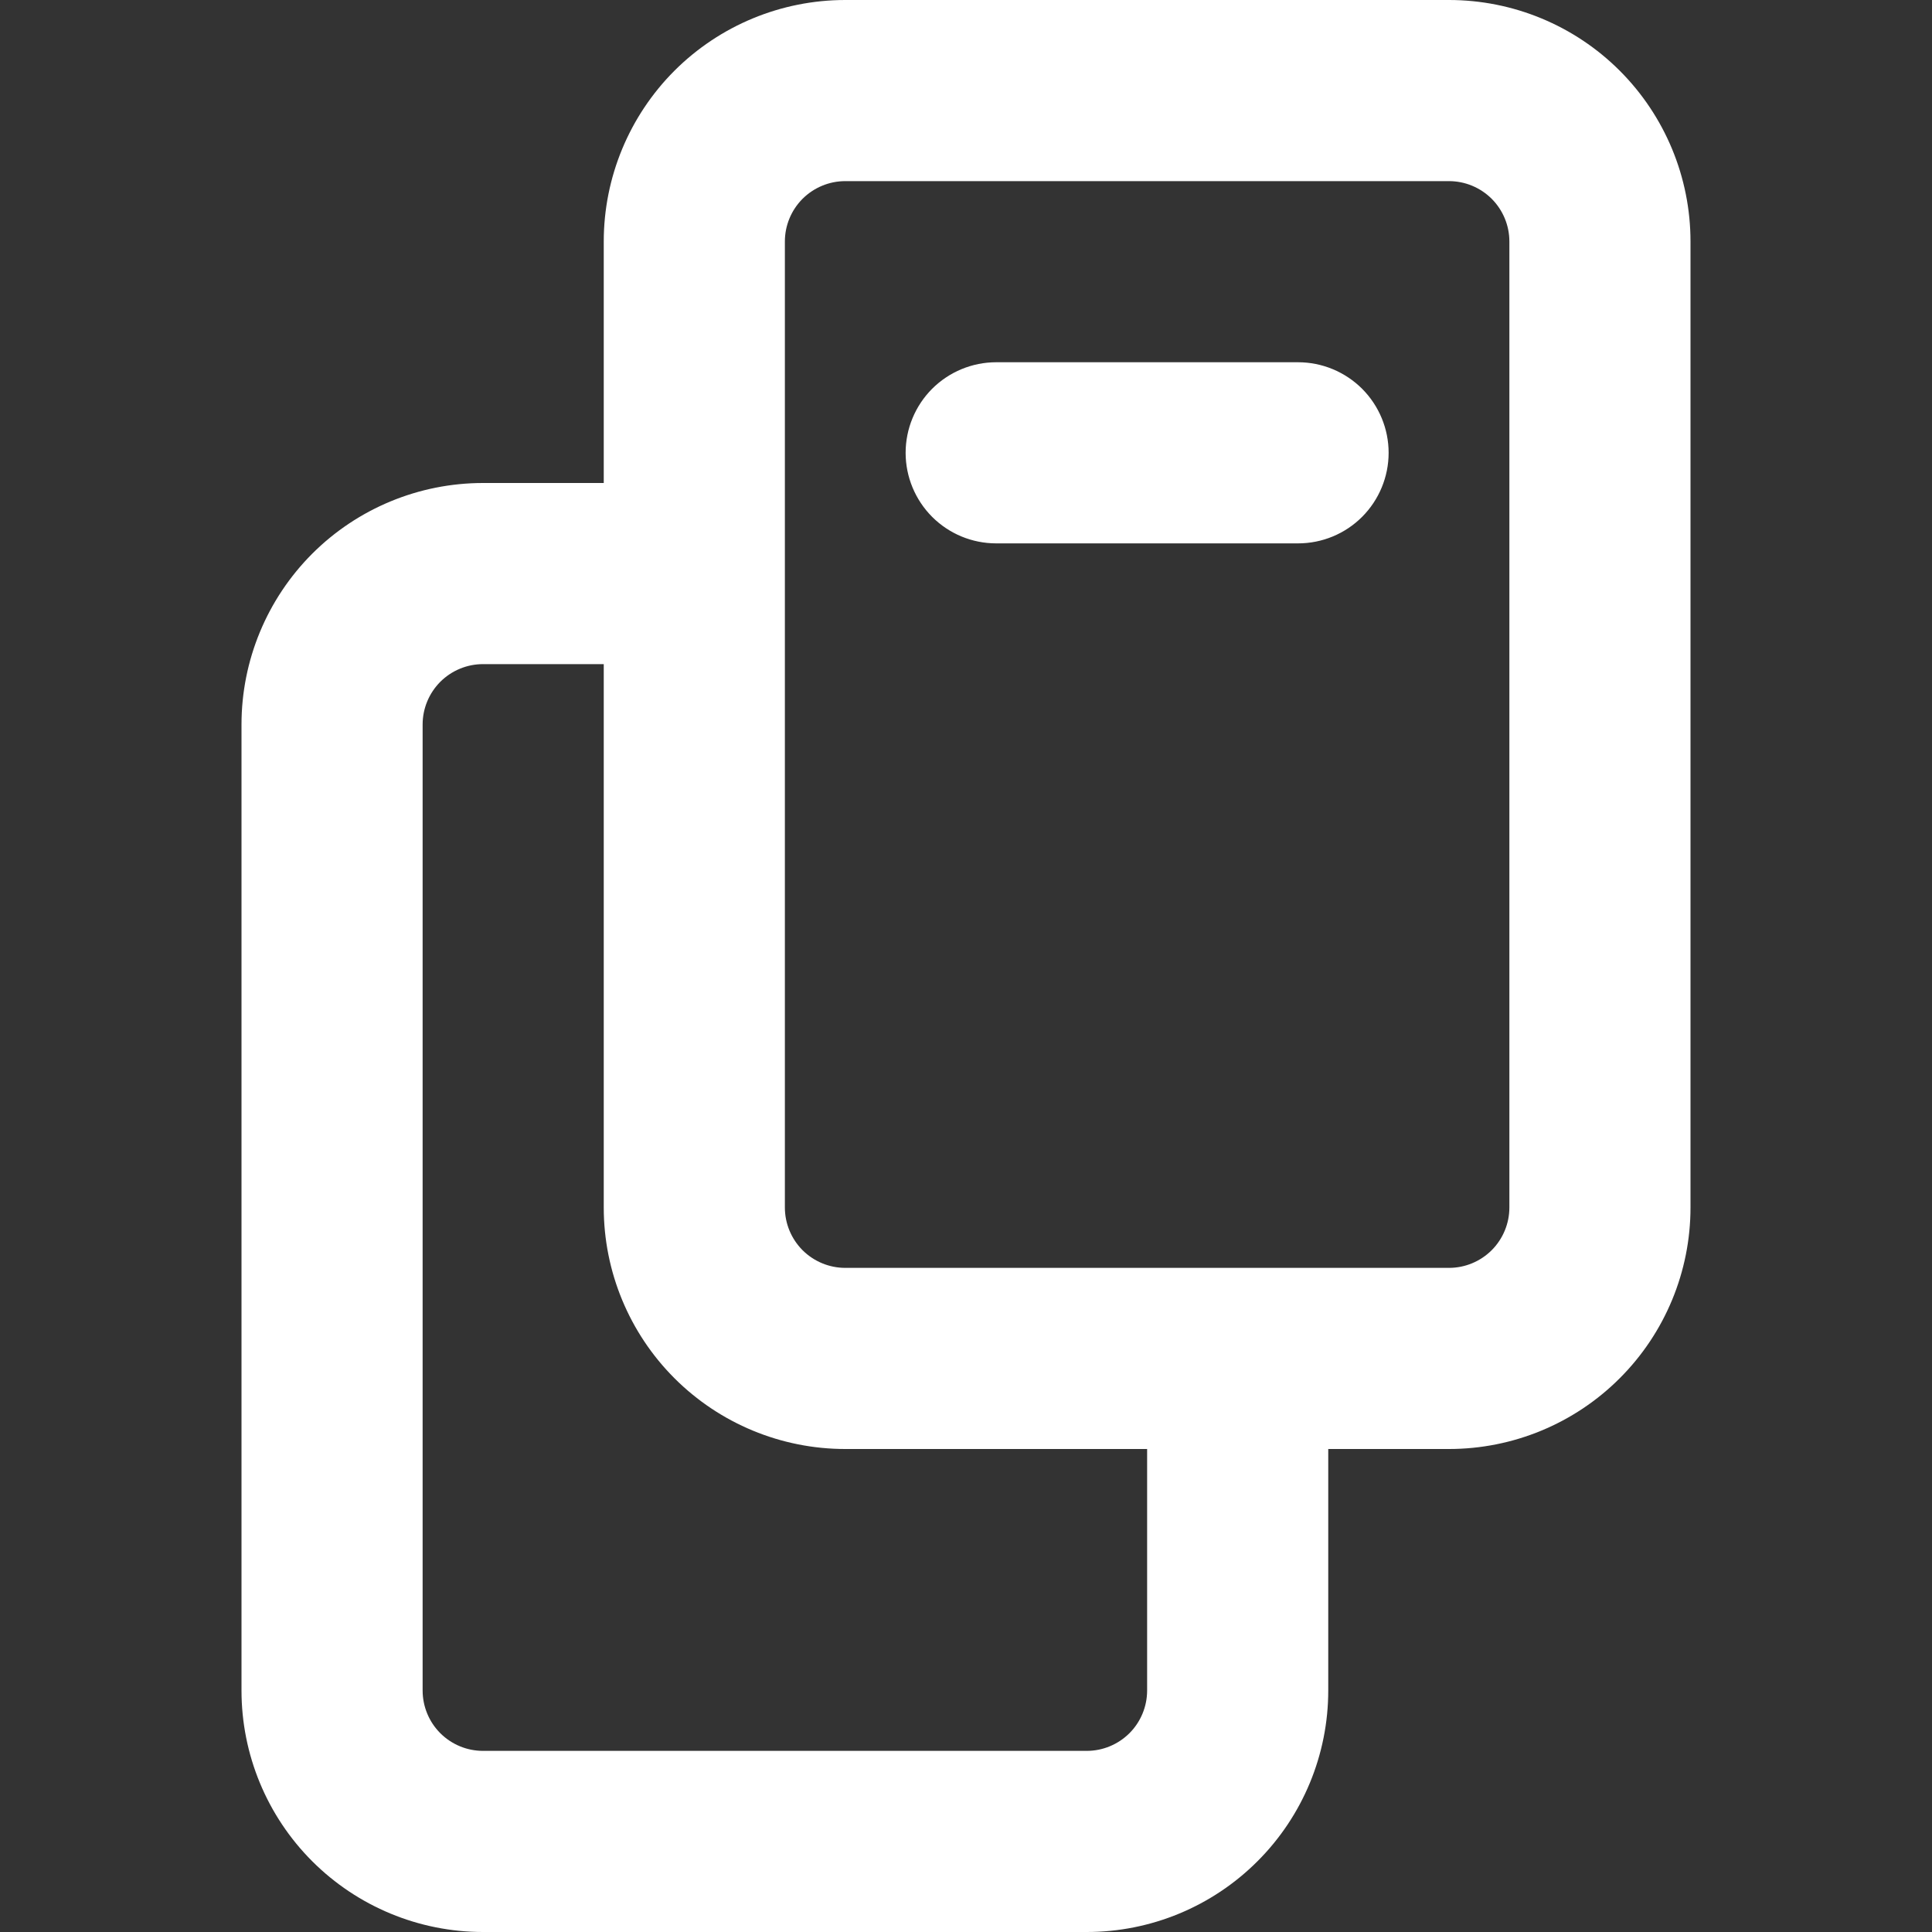 <svg width="40" height="40" viewBox="0 0 40 40" fill="none" xmlns="http://www.w3.org/2000/svg">
<rect x="0" y="0" width="40" height="40" fill="#333333" stroke="none"/>
<path d="M30 0C31.326 0 32.598 0.527 33.535 1.464C34.473 2.402 35 3.674 35 5V25C35 26.326 34.473 27.598 33.535 28.535C32.598 29.473 31.326 30 30 30H27.5V35C27.5 36.326 26.973 37.598 26.035 38.535C25.098 39.473 23.826 40 22.5 40H10C8.674 40 7.402 39.473 6.464 38.535C5.527 37.598 5 36.326 5 35V15C5 13.674 5.527 12.402 6.464 11.464C7.402 10.527 8.674 10 10 10H12.5V5C12.5 3.674 13.027 2.402 13.964 1.464C14.902 0.527 16.174 0 17.5 0L30 0ZM10 13.75C9.668 13.75 9.351 13.882 9.116 14.116C8.882 14.351 8.75 14.668 8.75 15V35C8.75 35.331 8.882 35.65 9.116 35.884C9.351 36.118 9.668 36.25 10 36.25H22.5C22.831 36.25 23.149 36.118 23.384 35.884C23.618 35.65 23.75 35.331 23.75 35V30H17.5C16.174 30 14.902 29.473 13.964 28.535C13.027 27.598 12.5 26.326 12.5 25V13.75H10ZM17.5 3.75C17.169 3.75 16.851 3.882 16.616 4.116C16.382 4.351 16.25 4.668 16.25 5V25C16.25 25.331 16.382 25.649 16.616 25.884C16.851 26.118 17.169 26.25 17.5 26.25H30C30.331 26.25 30.649 26.118 30.884 25.884C31.118 25.649 31.25 25.331 31.25 25V5C31.25 4.668 31.118 4.351 30.884 4.116C30.649 3.882 30.331 3.75 30 3.75H17.5ZM26.875 7.5C27.372 7.5 27.849 7.698 28.201 8.049C28.552 8.401 28.75 8.878 28.75 9.375C28.75 9.872 28.552 10.349 28.201 10.701C27.849 11.053 27.372 11.25 26.875 11.25H20.625C20.128 11.25 19.651 11.053 19.299 10.701C18.948 10.349 18.75 9.872 18.75 9.375C18.75 8.878 18.948 8.401 19.299 8.049C19.651 7.698 20.128 7.5 20.625 7.5H26.875Z" fill="white"/>
</svg>
